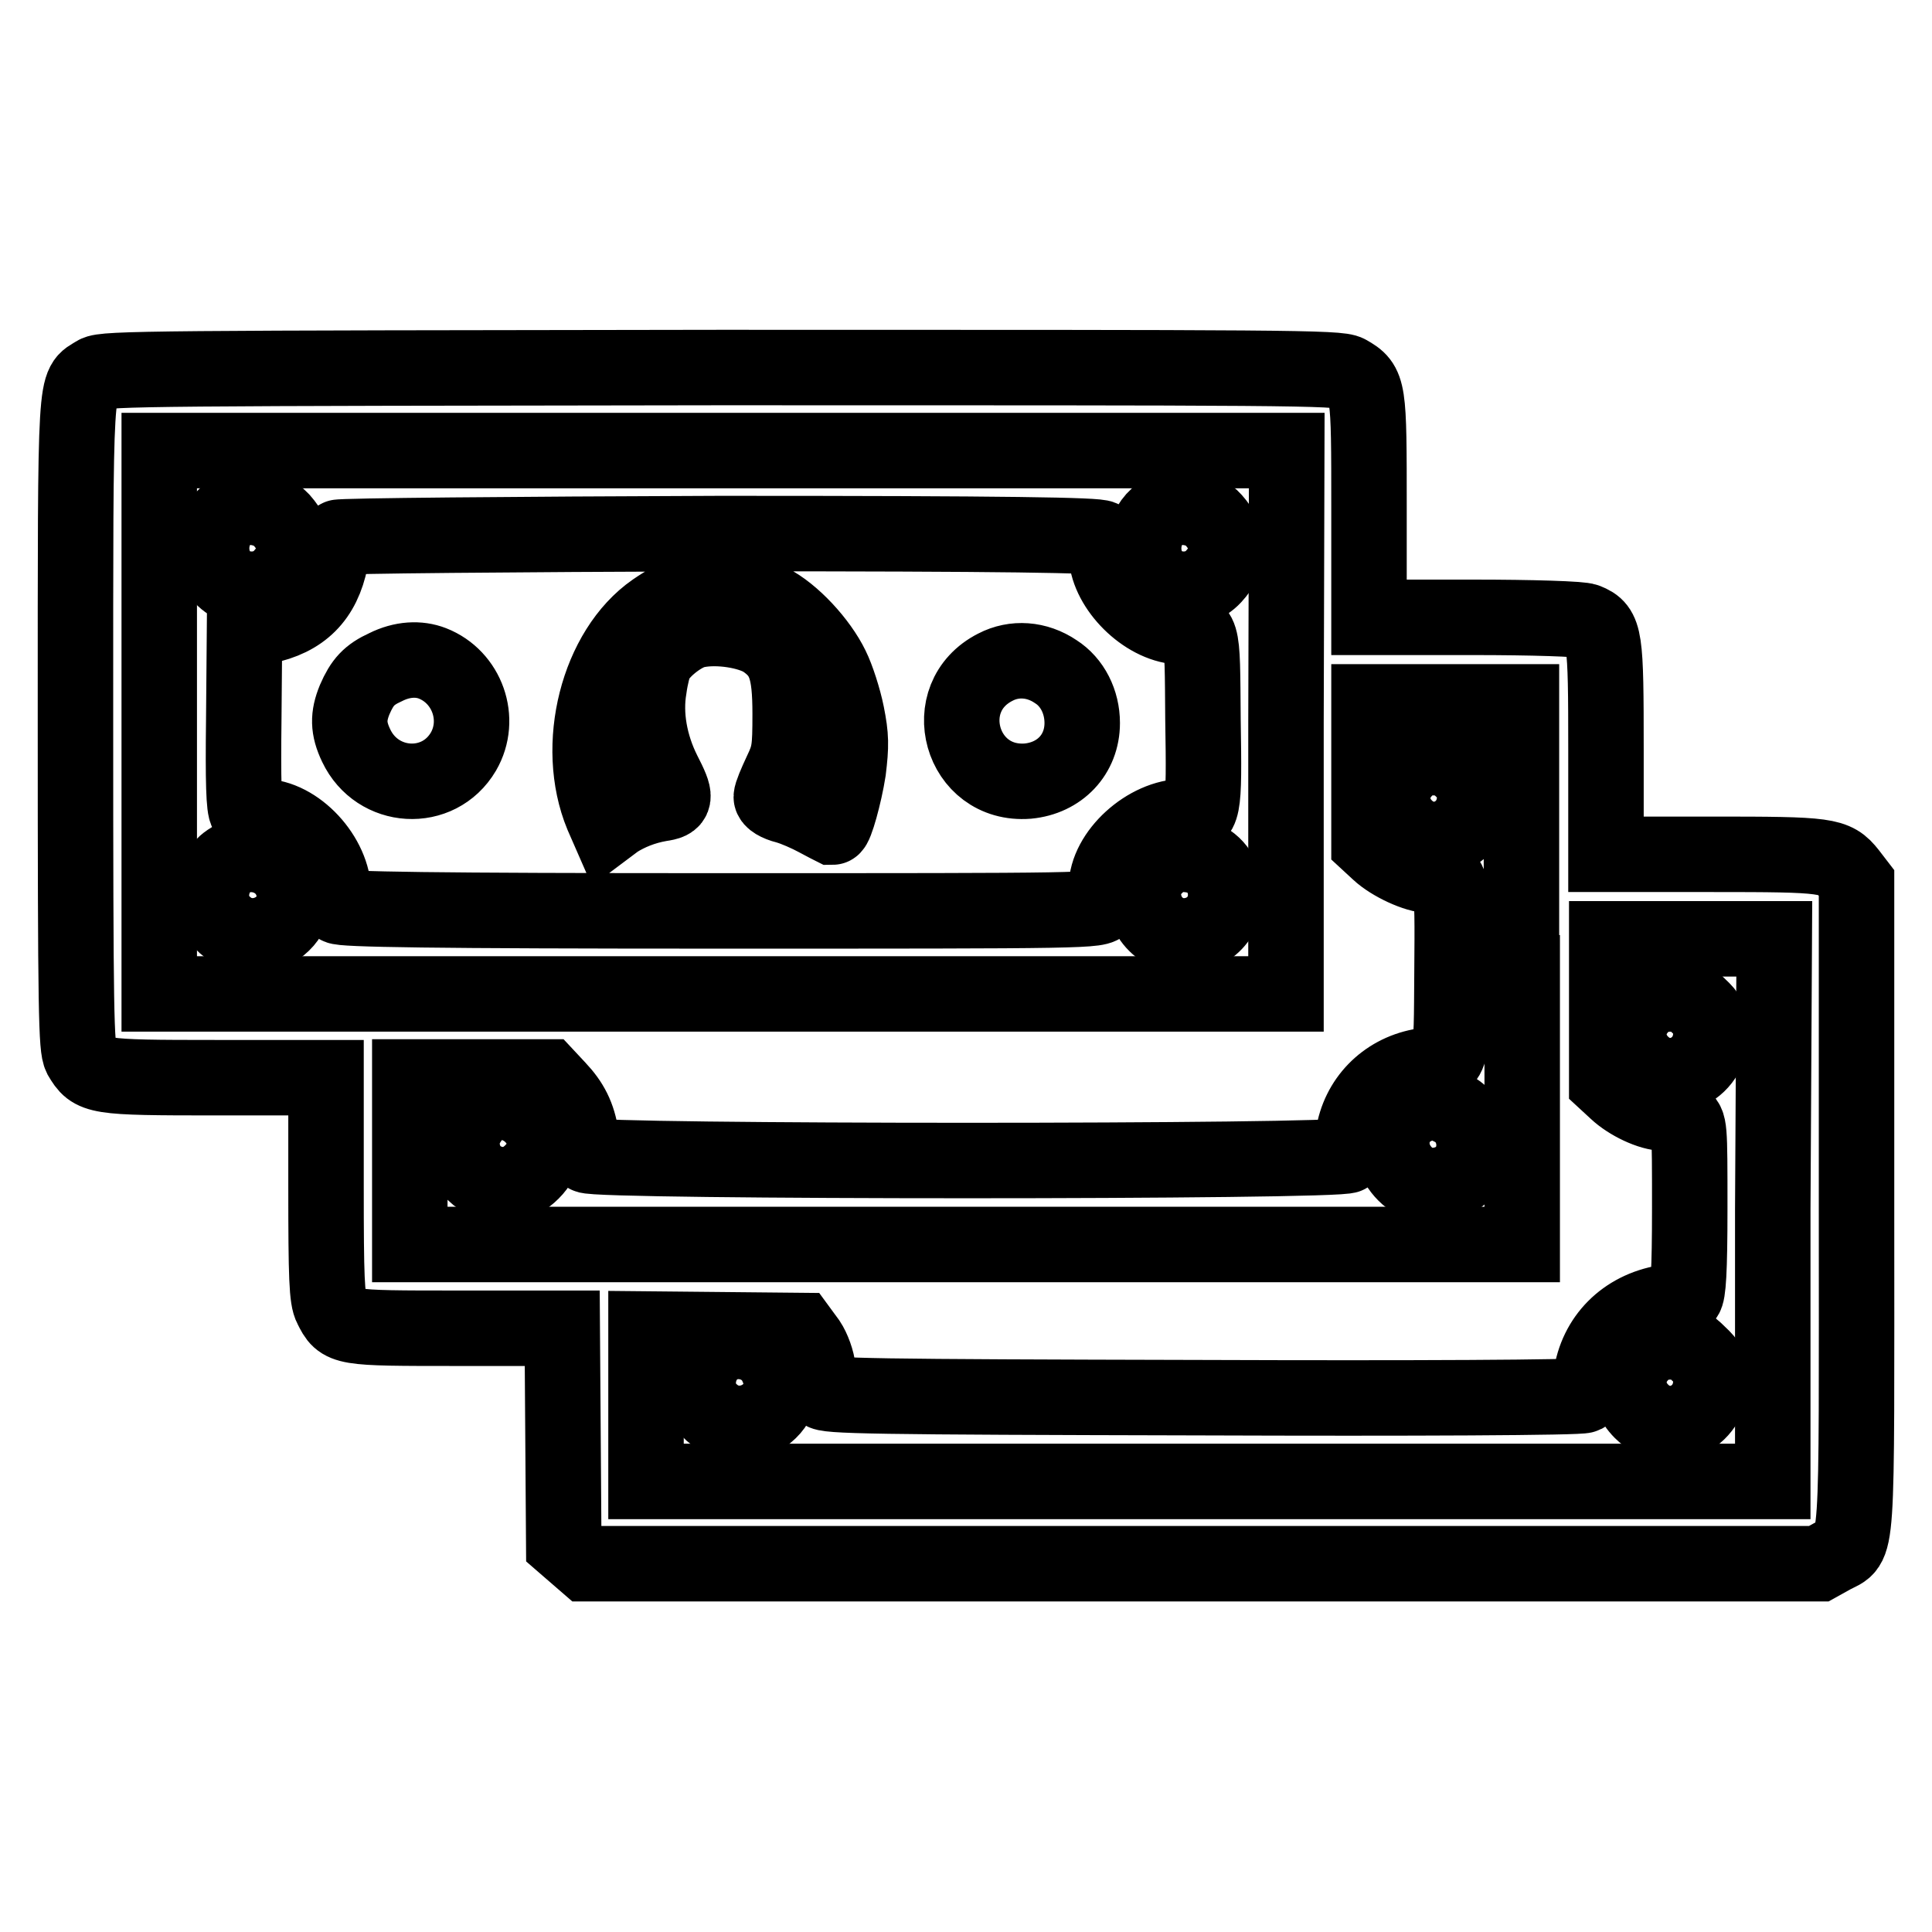 <?xml version="1.0" encoding="utf-8"?>
<!-- Svg Vector Icons : http://www.onlinewebfonts.com/icon -->
<!DOCTYPE svg PUBLIC "-//W3C//DTD SVG 1.1//EN" "http://www.w3.org/Graphics/SVG/1.1/DTD/svg11.dtd">
<svg version="1.1" xmlns="http://www.w3.org/2000/svg" xmlns:xlink="http://www.w3.org/1999/xlink" x="0px" y="0px" viewBox="0 0 256 256" enable-background="new 0 0 256 256" xml:space="preserve">
<g><g><g><path stroke-width="10" fill-opacity="0" stroke="#000000"  d="M12.7,49.5C9.9,51.3,10,48.6,10,95.7c0,38.9,0.1,43.1,0.7,44.3c1.6,2.7,1.9,2.8,17.9,2.8h14.6v14.5c0,12,0.1,14.8,0.7,15.9c1.4,2.8,1.4,2.8,16.7,2.8h13.9l0.1,14.3l0.1,14.3l1.5,1.3l1.5,1.3h81.6H241l1.8-1c3.5-1.9,3.2,1.4,3.2-46.4v-42.8l-1-1.3c-1.9-2.4-2.8-2.5-18.1-2.5h-14.1V99.4c0-15.1-0.1-16.1-2.6-17.1c-0.6-0.3-7.3-0.5-15-0.5h-13.8V67.3c0-15.9,0-16.3-2.8-17.9c-1.2-0.7-8.2-0.7-83.1-0.7C20.9,48.8,13.8,48.8,12.7,49.5z M170.4,95.7v36H95.7H21.1v-36v-36h74.7h74.7L170.4,95.7L170.4,95.7z M201.7,128.9v36H128H54.3v-11.1v-11.1h9.1h9.1l1.4,1.5c1.8,1.9,2.7,3.7,3.1,6.3c0.2,1.1,0.6,2.3,0.8,2.6c0.7,0.9,100.1,0.9,100.8,0c0.2-0.3,0.6-1.5,0.7-2.6c0.7-4.7,4.2-8.3,8.9-9.2c4.4-0.8,4.1,0.2,4.2-12.7c0.1-12.7,0.1-12.6-2.9-12.6c-1.8,0-5.2-1.6-6.8-3.1l-1.3-1.2v-9.4V93h10.1h10.1V128.9L201.7,128.9z M234.9,160.3v36h-74.7H85.6v-10.1v-10.1l10.2,0.1l10.2,0.1l1.1,1.5c0.6,0.9,1.2,2.5,1.3,3.7c0.1,1.2,0.5,2.5,0.6,2.9c0.3,0.6,6.5,0.7,50.3,0.8c27.5,0.1,50.2,0,50.6-0.3c0.4-0.2,0.7-1.3,0.9-2.4c0.7-5.2,4.5-9,9.8-9.9c1.2-0.2,2.4-0.6,2.7-0.8c0.4-0.4,0.6-3.3,0.6-11.7c0-11.1,0-11.2-1-11.9c-0.6-0.4-1.7-0.7-2.4-0.7c-1.8,0-4.7-1.4-6.3-2.9l-1.3-1.2v-9.5v-9.5h11.1h11.1L234.9,160.3L234.9,160.3z"/><path stroke-width="10" fill-opacity="0" stroke="#000000"  d="M30.7,67.8c-2.5,1.4-3.4,4.9-2,7.6c1.6,3.1,6.2,3.6,8.6,1c2.3-2.5,2.3-4.9,0-7.5C35.7,67.2,32.7,66.7,30.7,67.8z"/><path stroke-width="10" fill-opacity="0" stroke="#000000"  d="M154.2,67.8c-2.5,1.4-3.4,4.9-2,7.6c1.6,3.1,6.2,3.6,8.6,1c2.3-2.5,2.3-4.9,0-7.5C159.3,67.2,156.2,66.7,154.2,67.8z"/><path stroke-width="10" fill-opacity="0" stroke="#000000"  d="M44.8,71.2c-0.3,0.2-0.7,1.5-1,3c-1,5-3.8,7.8-8.8,8.8l-2.6,0.6l-0.1,11.7c-0.1,8.2,0,11.8,0.4,12.3c0.3,0.4,1.2,0.6,2,0.6c4.6,0,9.5,5.3,9.5,10.2c0,0.6,0.2,1.3,0.6,1.7c0.4,0.4,12.3,0.6,50.7,0.6c49.1,0,50.1,0,50.6-0.9c0.2-0.5,0.5-1.5,0.5-2.2c0-4.5,5.4-9.4,10.3-9.4c2.6,0,2.7-0.4,2.5-12.8c-0.1-12.7,0.1-11.9-3.7-12.4c-4.5-0.6-9.1-5.5-9.1-9.7c0-0.8-0.2-1.7-0.6-2c-0.4-0.4-12.3-0.6-50.6-0.6C67.8,70.8,45,71,44.8,71.2z M102,79.7c3,1.5,6.6,5.4,8.2,8.7c0.7,1.4,1.6,4.2,2,6.2c0.6,3,0.6,4.2,0.2,7.5c-0.5,3.2-1.7,7.5-2.1,7.5c0,0-1-0.5-2.1-1.1c-1.1-0.6-2.9-1.4-4-1.7c-1.2-0.3-2-0.8-2-1.2c0-0.4,0.6-1.8,1.3-3.3c1.1-2.3,1.2-3,1.2-7.7c0-5.9-0.7-7.9-3.5-9.8c-1.9-1.2-6-1.9-8.9-1.3c-1.7,0.3-4.5,2.4-5.4,4.1c-0.3,0.5-0.7,2.1-0.9,3.6c-0.6,3.5,0.1,7.5,1.9,11.1c1.8,3.5,1.7,3.9-0.4,4.2c-2.3,0.4-4.2,1.2-5.8,2.2l-1.2,0.9l-0.7-1.6c-3.8-9.2-0.6-21.9,6.9-27.1c3.2-2.2,5.1-2.7,9.2-2.6C98.8,78.5,100.2,78.8,102,79.7z M57.3,87.9c4.6,1.8,6.6,7.4,4.1,11.7c-3.3,5.6-11.4,5.1-14.2-0.8c-1.1-2.3-1.1-3.9-0.2-6.1c1-2.3,1.9-3.3,4.1-4.3C53.3,87.3,55.5,87.2,57.3,87.9z M139.9,89c2.2,1.4,3.5,4,3.5,6.8c0,4.2-3,7.3-7.2,7.7c-8.9,0.7-12.2-11.1-4.3-15.1C134.4,87.1,137.4,87.3,139.9,89z"/><path stroke-width="10" fill-opacity="0" stroke="#000000"  d="M29.8,114.5c-2,1.8-2.4,5.2-0.8,7.2c4.1,5.3,12.3,0.6,9.4-5.4C36.8,113.1,32.4,112.2,29.8,114.5z"/><path stroke-width="10" fill-opacity="0" stroke="#000000"  d="M153.1,114.8c-1.3,1.3-1.6,1.9-1.6,3.6c0,3.7,3.3,6.4,6.9,5.4c3.3-0.9,4.9-4.4,3.5-7.6c-1-2-2.7-3-5.3-3C155,113.2,154.4,113.5,153.1,114.8z"/><path stroke-width="10" fill-opacity="0" stroke="#000000"  d="M186.8,101.4c-2.8,2.2-3,5.8-0.6,8.2c3.5,3.5,9.2,1,9.2-4c0-1.8-0.2-2.3-1.6-3.6c-1.3-1.3-1.9-1.6-3.6-1.6C188.7,100.3,187.6,100.7,186.8,101.4z"/><path stroke-width="10" fill-opacity="0" stroke="#000000"  d="M64.6,146.4c-1.7,0.6-3.4,3.1-3.4,4.9c0,3.4,2.4,5.7,5.7,5.7c2.2,0,4.7-2.2,5.2-4.5C72.8,148.5,68.4,144.9,64.6,146.4z"/><path stroke-width="10" fill-opacity="0" stroke="#000000"  d="M187.9,146.5c-4.1,1.6-4.7,6.8-1.1,9.6c2,1.6,5.4,1.2,7.2-0.8c2.3-2.6,1.5-7-1.7-8.5C190.6,145.9,189.6,145.8,187.9,146.5z"/><path stroke-width="10" fill-opacity="0" stroke="#000000"  d="M218.1,132.7c-2.8,2.2-3,5.8-0.6,8.2c3.5,3.5,9.2,1,9.2-4c0-1.8-0.2-2.3-1.6-3.6c-1.3-1.3-1.9-1.6-3.6-1.6C220,131.7,219,132,218.1,132.7z"/><path stroke-width="10" fill-opacity="0" stroke="#000000"  d="M94.3,179.1c-2,1.8-2.4,5.2-0.8,7.2c4.1,5.3,12.3,0.6,9.4-5.4C101.4,177.6,96.9,176.7,94.3,179.1z"/><path stroke-width="10" fill-opacity="0" stroke="#000000"  d="M218.1,178.8c-2.8,2.2-3,5.8-0.6,8.2c3.5,3.5,9.2,1,9.2-4c0-1.8-0.2-2.3-1.6-3.6c-1.3-1.3-1.9-1.6-3.6-1.6C220,177.8,219,178.1,218.1,178.8z"/></g></g></g>
</svg>